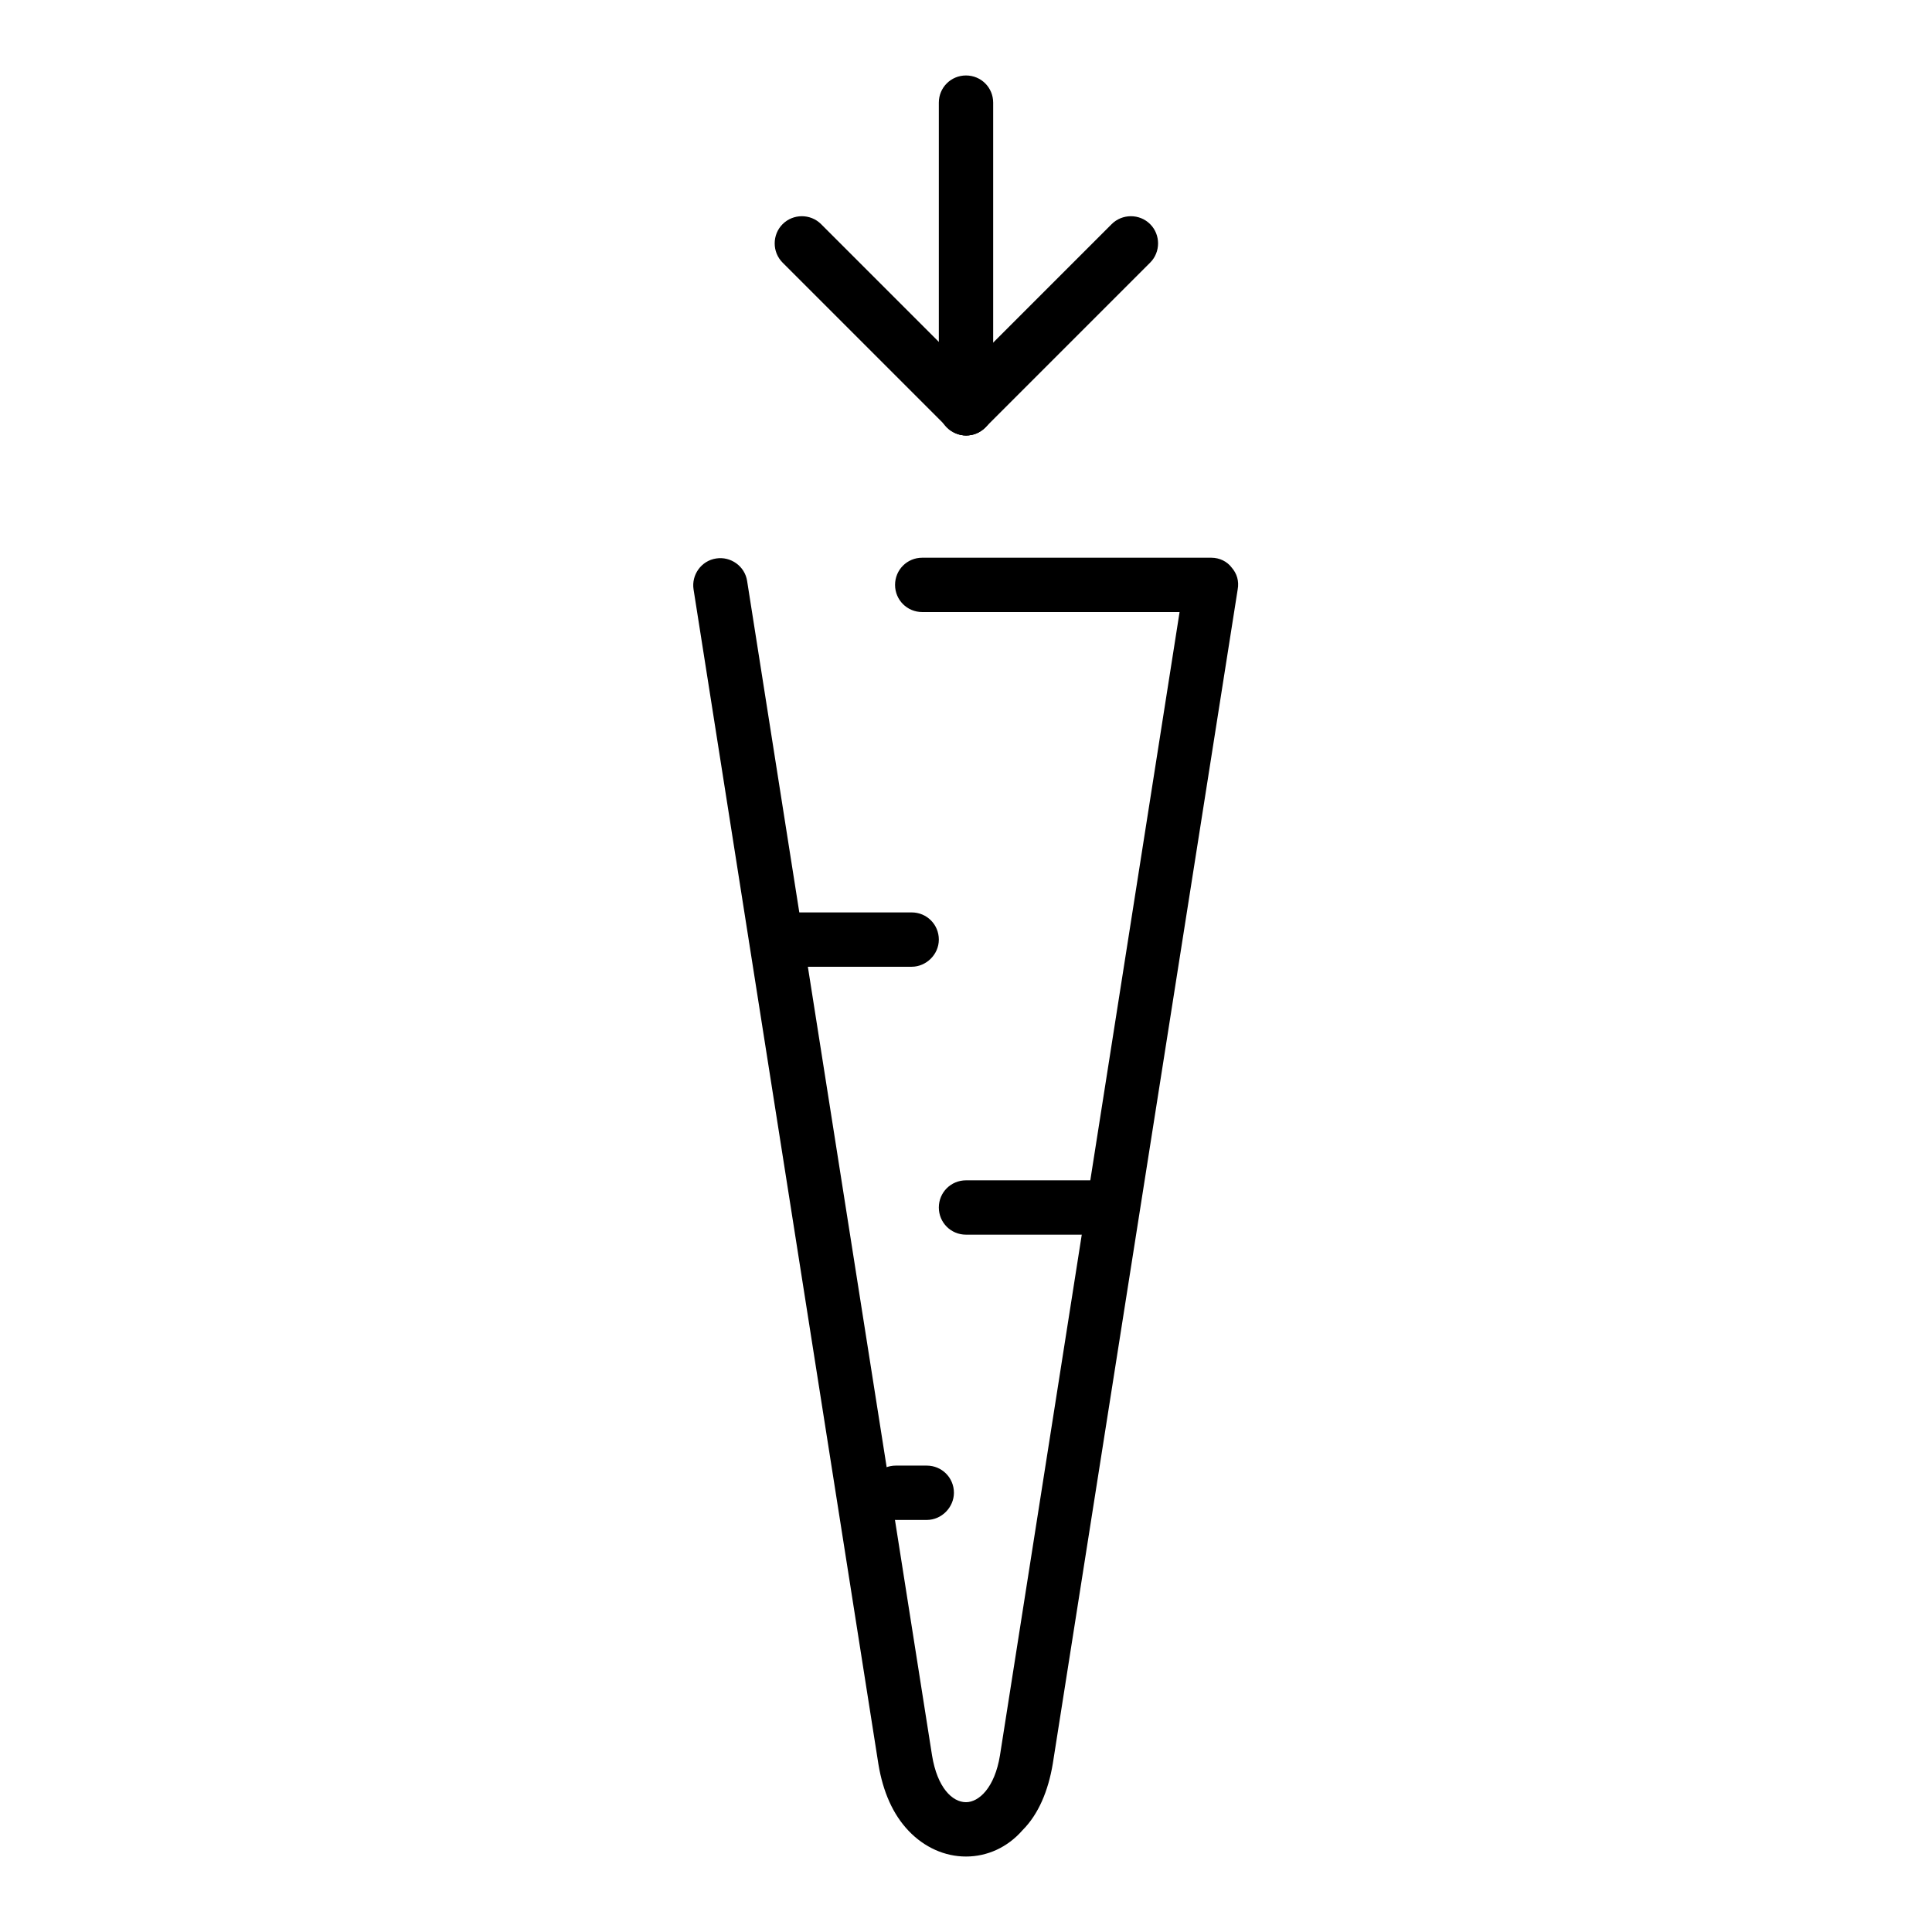 <?xml version="1.0" encoding="utf-8"?>
<!-- Svg Vector Icons : http://www.onlinewebfonts.com/icon -->
<!DOCTYPE svg PUBLIC "-//W3C//DTD SVG 1.1//EN" "http://www.w3.org/Graphics/SVG/1.1/DTD/svg11.dtd">
<svg version="1.1" xmlns="http://www.w3.org/2000/svg" xmlns:xlink="http://www.w3.org/1999/xlink" x="0px" y="0px" viewBox="0 0 256 256" enable-background="new 0 0 256 256" xml:space="preserve">
<g> <path fill="#000000" d="M128,246c-2.8,0-5.5-1.2-7.6-3.4c-2.1-2.2-3.4-5.2-4-8.8L91.9,78.1c-0.3-1.9,1-3.8,3-4.1 c1.9-0.3,3.8,1,4.1,3l24.5,155.6c0.7,4.3,2.7,6.2,4.5,6.2c1.7,0,3.8-1.9,4.5-6.2l23.8-151.5h-34.1c-2,0-3.6-1.6-3.6-3.6 s1.6-3.6,3.6-3.6h38.3c1.1,0,2.1,0.5,2.7,1.3c0.7,0.8,1,1.8,0.8,2.9l-24.5,155.6c-0.6,3.6-1.9,6.7-4,8.8 C133.5,244.8,130.8,246,128,246L128,246z"/> <path fill="#000000" d="M120.8,128.1h-17.9c-2,0-3.6-1.6-3.6-3.6s1.6-3.6,3.6-3.6h17.9c2,0,3.6,1.6,3.6,3.6 S122.7,128.1,120.8,128.1z M145.9,163.6H128c-2,0-3.6-1.6-3.6-3.6c0-2,1.6-3.6,3.6-3.6h17.9c2,0,3.6,1.6,3.6,3.6 C149.5,161.9,147.9,163.6,145.9,163.6z M122.8,201.4h-4.1c-2,0-3.6-1.6-3.6-3.6c0-2,1.6-3.6,3.6-3.6h4.1c2,0,3.6,1.6,3.6,3.6 C126.4,199.7,124.8,201.4,122.8,201.4z"/> <path fill="#000000" d="M128,57.7c-2,0-3.6-1.6-3.6-3.6V13.6c0-2,1.6-3.6,3.6-3.6c2,0,3.6,1.6,3.6,3.6v40.5 C131.6,56.1,130,57.7,128,57.7z"/> <path fill="#000000" d="M128,57.7c-0.9,0-1.8-0.4-2.5-1.1c-1.4-1.4-1.4-3.7,0-5.1l21.8-21.8c1.4-1.4,3.7-1.4,5.1,0 c1.4,1.4,1.4,3.7,0,5.1l-21.8,21.8C129.8,57.4,128.9,57.7,128,57.7L128,57.7z"/> <path fill="#000000" d="M128,57.7c-0.9,0-1.8-0.4-2.5-1.1l-21.8-21.8c-1.4-1.4-1.4-3.7,0-5.1c1.4-1.4,3.7-1.4,5.1,0l21.8,21.8 c1.4,1.4,1.4,3.7,0,5.1C129.8,57.4,128.9,57.7,128,57.7z"/></g>
</svg>